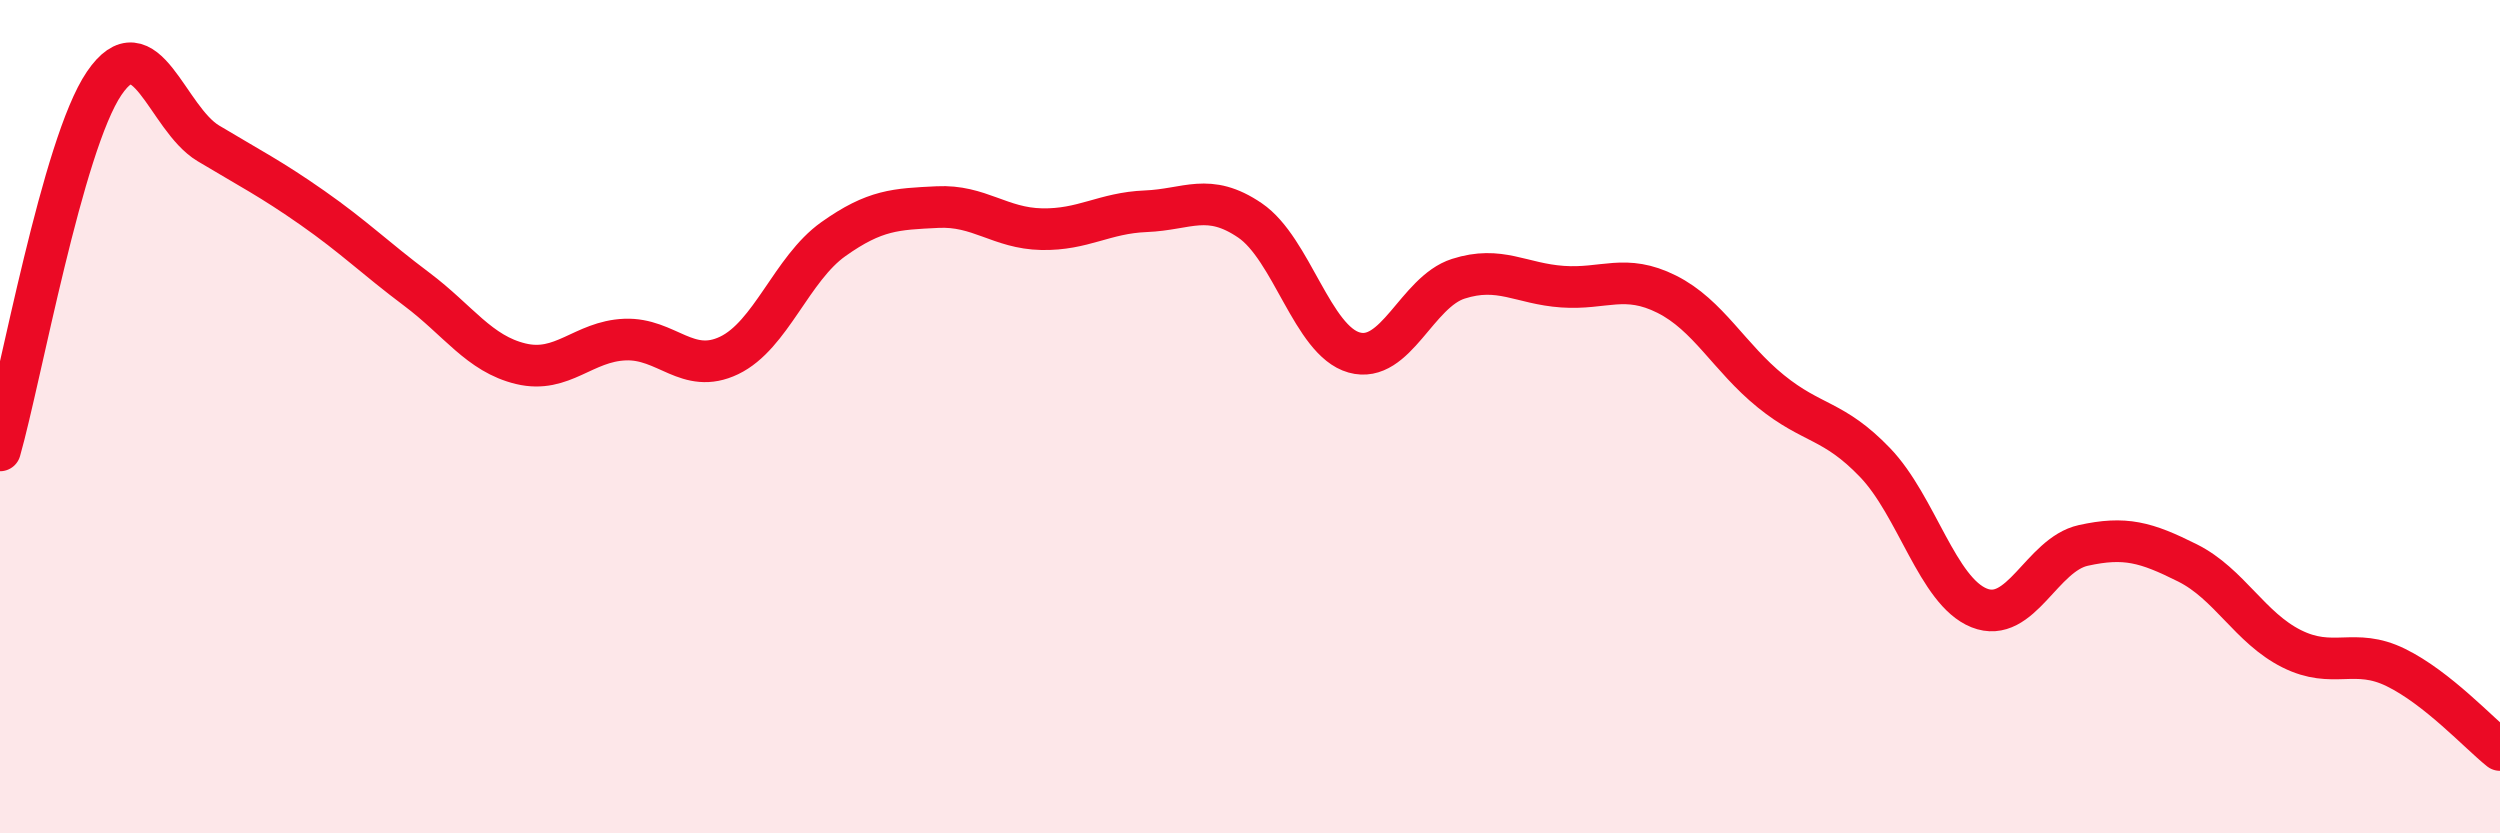 
    <svg width="60" height="20" viewBox="0 0 60 20" xmlns="http://www.w3.org/2000/svg">
      <path
        d="M 0,10.81 C 0.5,9.05 1.5,3.47 2.5,2 C 3.5,0.53 4,2.84 5,3.44 C 6,4.04 6.5,4.29 7.5,4.99 C 8.5,5.69 9,6.19 10,6.94 C 11,7.69 11.5,8.49 12.5,8.73 C 13.5,8.97 14,8.19 15,8.15 C 16,8.11 16.5,9.01 17.5,8.53 C 18.5,8.05 19,6.45 20,5.74 C 21,5.03 21.5,5.02 22.5,4.97 C 23.5,4.92 24,5.48 25,5.5 C 26,5.52 26.5,5.11 27.5,5.07 C 28.5,5.03 29,4.61 30,5.29 C 31,5.97 31.5,8.18 32.5,8.46 C 33.5,8.74 34,7.01 35,6.69 C 36,6.37 36.5,6.81 37.5,6.88 C 38.5,6.95 39,6.56 40,7.06 C 41,7.56 41.5,8.58 42.5,9.39 C 43.5,10.2 44,10.06 45,11.1 C 46,12.14 46.5,14.19 47.5,14.59 C 48.5,14.99 49,13.31 50,13.09 C 51,12.87 51.5,13.01 52.5,13.51 C 53.5,14.01 54,15.07 55,15.57 C 56,16.07 56.5,15.53 57.5,16.02 C 58.5,16.51 59.5,17.6 60,18L60 20L0 20Z"
        fill="#EB0A25"
        opacity="0.1"
        stroke-linecap="round"
        stroke-linejoin="round"
      />
      <path
        d="M 0,10.81 C 0.5,9.05 1.5,3.47 2.5,2 C 3.5,0.53 4,2.84 5,3.44 C 6,4.04 6.5,4.29 7.5,4.99 C 8.5,5.69 9,6.19 10,6.94 C 11,7.69 11.5,8.49 12.5,8.73 C 13.5,8.97 14,8.19 15,8.15 C 16,8.11 16.5,9.01 17.5,8.53 C 18.5,8.05 19,6.45 20,5.74 C 21,5.03 21.5,5.02 22.5,4.97 C 23.5,4.92 24,5.48 25,5.5 C 26,5.52 26.5,5.11 27.5,5.07 C 28.5,5.03 29,4.61 30,5.29 C 31,5.97 31.5,8.18 32.5,8.46 C 33.5,8.74 34,7.01 35,6.69 C 36,6.37 36.5,6.81 37.5,6.88 C 38.5,6.95 39,6.56 40,7.06 C 41,7.56 41.5,8.58 42.5,9.39 C 43.5,10.2 44,10.06 45,11.1 C 46,12.14 46.5,14.19 47.5,14.59 C 48.5,14.99 49,13.31 50,13.09 C 51,12.87 51.5,13.01 52.5,13.51 C 53.5,14.01 54,15.07 55,15.57 C 56,16.07 56.5,15.53 57.5,16.02 C 58.5,16.51 59.5,17.6 60,18"
        stroke="#EB0A25"
        stroke-width="1"
        fill="none"
        stroke-linecap="round"
        stroke-linejoin="round"
      />
    </svg>
  